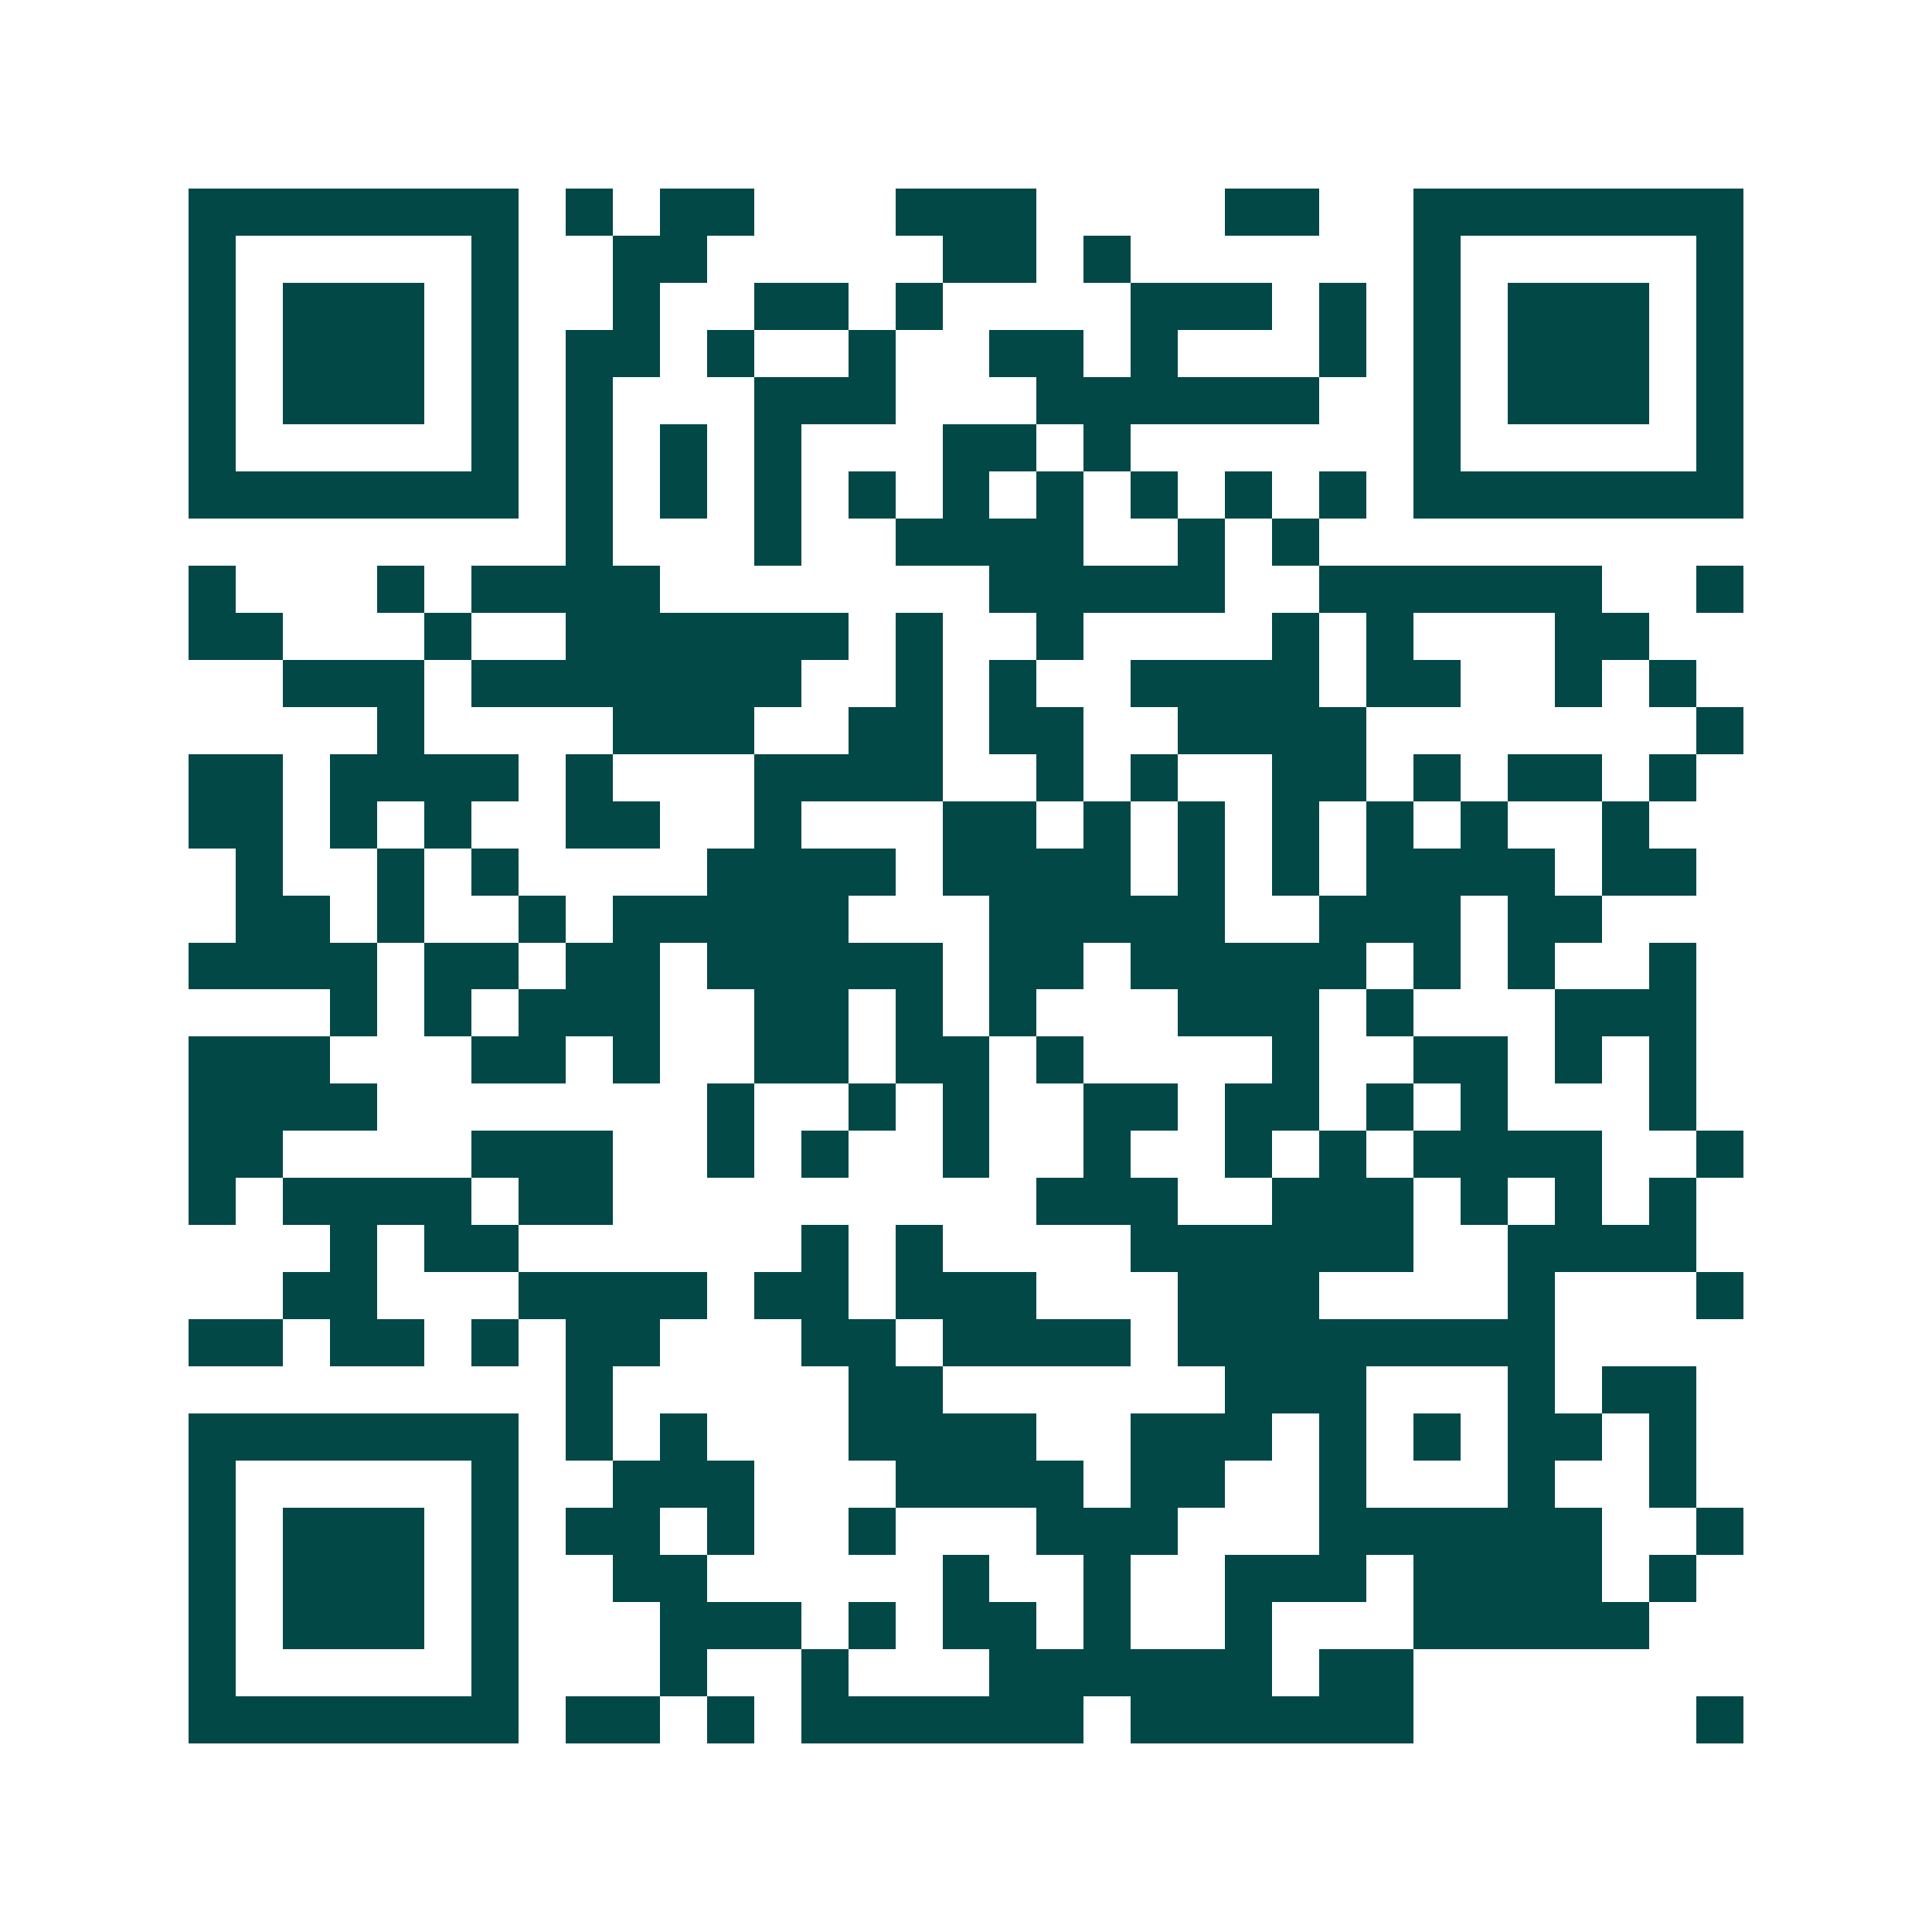 <svg xmlns="http://www.w3.org/2000/svg" width="200" height="200" viewBox="0 0 41 41" shape-rendering="crispEdges"><path fill="#ffffff" d="M0 0h41v41H0z"/><path stroke="#014847" d="M4 4.5h7m1 0h1m1 0h2m3 0h3m4 0h2m2 0h7M4 5.5h1m5 0h1m2 0h2m5 0h2m1 0h1m6 0h1m5 0h1M4 6.5h1m1 0h3m1 0h1m2 0h1m2 0h2m1 0h1m4 0h3m1 0h1m1 0h1m1 0h3m1 0h1M4 7.5h1m1 0h3m1 0h1m1 0h2m1 0h1m2 0h1m2 0h2m1 0h1m3 0h1m1 0h1m1 0h3m1 0h1M4 8.5h1m1 0h3m1 0h1m1 0h1m3 0h3m3 0h6m2 0h1m1 0h3m1 0h1M4 9.5h1m5 0h1m1 0h1m1 0h1m1 0h1m3 0h2m1 0h1m6 0h1m5 0h1M4 10.5h7m1 0h1m1 0h1m1 0h1m1 0h1m1 0h1m1 0h1m1 0h1m1 0h1m1 0h1m1 0h7M12 11.5h1m3 0h1m2 0h4m2 0h1m1 0h1M4 12.5h1m3 0h1m1 0h4m7 0h5m2 0h6m2 0h1M4 13.5h2m3 0h1m2 0h6m1 0h1m2 0h1m4 0h1m1 0h1m3 0h2M6 14.5h3m1 0h7m2 0h1m1 0h1m2 0h4m1 0h2m2 0h1m1 0h1M8 15.5h1m4 0h3m2 0h2m1 0h2m2 0h4m7 0h1M4 16.5h2m1 0h4m1 0h1m3 0h4m2 0h1m1 0h1m2 0h2m1 0h1m1 0h2m1 0h1M4 17.5h2m1 0h1m1 0h1m2 0h2m2 0h1m3 0h2m1 0h1m1 0h1m1 0h1m1 0h1m1 0h1m2 0h1M5 18.5h1m2 0h1m1 0h1m4 0h4m1 0h4m1 0h1m1 0h1m1 0h4m1 0h2M5 19.5h2m1 0h1m2 0h1m1 0h5m3 0h5m2 0h3m1 0h2M4 20.5h4m1 0h2m1 0h2m1 0h5m1 0h2m1 0h5m1 0h1m1 0h1m2 0h1M7 21.5h1m1 0h1m1 0h3m2 0h2m1 0h1m1 0h1m3 0h3m1 0h1m3 0h3M4 22.5h3m3 0h2m1 0h1m2 0h2m1 0h2m1 0h1m4 0h1m2 0h2m1 0h1m1 0h1M4 23.5h4m7 0h1m2 0h1m1 0h1m2 0h2m1 0h2m1 0h1m1 0h1m3 0h1M4 24.5h2m4 0h3m2 0h1m1 0h1m2 0h1m2 0h1m2 0h1m1 0h1m1 0h4m2 0h1M4 25.5h1m1 0h4m1 0h2m9 0h3m2 0h3m1 0h1m1 0h1m1 0h1M7 26.5h1m1 0h2m6 0h1m1 0h1m4 0h6m2 0h4M6 27.5h2m3 0h4m1 0h2m1 0h3m3 0h3m4 0h1m3 0h1M4 28.5h2m1 0h2m1 0h1m1 0h2m3 0h2m1 0h4m1 0h8M12 29.5h1m5 0h2m6 0h3m3 0h1m1 0h2M4 30.5h7m1 0h1m1 0h1m3 0h4m2 0h3m1 0h1m1 0h1m1 0h2m1 0h1M4 31.5h1m5 0h1m2 0h3m3 0h4m1 0h2m2 0h1m3 0h1m2 0h1M4 32.5h1m1 0h3m1 0h1m1 0h2m1 0h1m2 0h1m3 0h3m3 0h6m2 0h1M4 33.5h1m1 0h3m1 0h1m2 0h2m5 0h1m2 0h1m2 0h3m1 0h4m1 0h1M4 34.5h1m1 0h3m1 0h1m3 0h3m1 0h1m1 0h2m1 0h1m2 0h1m3 0h5M4 35.5h1m5 0h1m3 0h1m2 0h1m3 0h6m1 0h2M4 36.5h7m1 0h2m1 0h1m1 0h6m1 0h6m6 0h1"/></svg>
